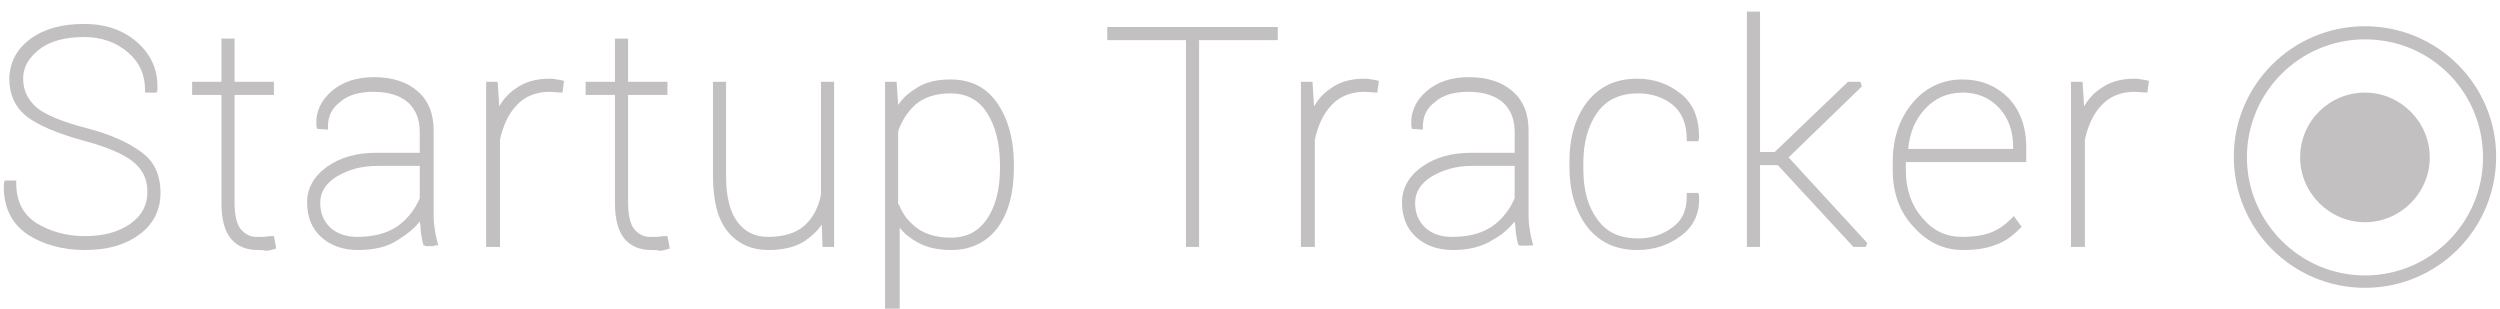 <?xml version="1.0" encoding="utf-8"?>
<!-- Generator: Adobe Illustrator 18.0.0, SVG Export Plug-In . SVG Version: 6.00 Build 0)  -->
<!DOCTYPE svg PUBLIC "-//W3C//DTD SVG 1.1//EN" "http://www.w3.org/Graphics/SVG/1.1/DTD/svg11.dtd">
<svg version="1.1" id="Layer_1" xmlns="http://www.w3.org/2000/svg" xmlns:xlink="http://www.w3.org/1999/xlink" x="0px" y="0px"
	 width="324px" height="40px" viewBox="0 0 324 40" enable-background="new 0 0 324 40" xml:space="preserve">
<g>
	<defs>
		<rect id="SVGID_1_" x="0.5" y="1.5" width="323" height="38.5"/>
	</defs>
	<clipPath id="SVGID_2_">
		<use xlink:href="#SVGID_1_"  overflow="visible"/>
	</clipPath>
	<path clip-path="url(#SVGID_2_)" fill="#C2C0C0" d="M11,32.4c-2.9,0-5.4-0.7-7.4-2c-2.1-1.4-3.2-3.6-3.1-6.5l0-0.1l0.1-0.4h1.5v0.3
		c0,2.4,0.9,4.1,2.6,5.2c1.8,1.1,3.9,1.7,6.3,1.7c2.4,0,4.3-0.5,5.9-1.6c1.5-1.1,2.2-2.4,2.2-4.1c0-1.7-0.6-2.9-1.8-3.9
		c-1.2-1-3.5-2-6.6-2.8c-3.2-0.9-5.6-1.9-7.1-3c-1.6-1.2-2.4-2.9-2.4-5.1C1.3,8,2.2,6.3,4,5c1.8-1.3,4.1-1.9,6.9-1.9
		c2.8,0,5.1,0.8,6.9,2.4c1.8,1.6,2.7,3.6,2.6,6.1l0,0.1L20.3,12h-1.5v-0.3c0-2-0.7-3.6-2.2-4.9c-1.5-1.3-3.4-2-5.7-2
		c-2.4,0-4.4,0.5-5.8,1.6C3.7,7.5,3,8.7,3,10.2c0,1.5,0.6,2.7,1.7,3.7c1.2,1,3.4,1.9,6.5,2.7c3.1,0.8,5.5,1.9,7.1,3.1
		c1.7,1.2,2.5,3,2.5,5.3c0,2.3-1,4.2-2.9,5.5C16.1,31.8,13.8,32.4,11,32.4"/>
	<path clip-path="url(#SVGID_2_)" fill="#C2C0C0" d="M19.5,25c0-1.7-0.6-3.1-1.9-4.2c-1.3-1-3.5-2-6.7-2.9c-3.2-0.9-5.5-1.8-7-2.9
		c-1.5-1.1-2.2-2.7-2.2-4.8c0-2.1,0.9-3.7,2.6-5C6,4,8.2,3.4,10.9,3.4c2.7,0,5,0.8,6.7,2.3c1.7,1.5,2.6,3.5,2.5,5.9l0,0.1h-0.9
		c0-2.1-0.8-3.8-2.3-5.2c-1.5-1.4-3.5-2-6-2c-2.5,0-4.5,0.6-6,1.7c-1.5,1.1-2.2,2.5-2.2,4.1c0,1.6,0.6,2.9,1.8,3.9
		c1.2,1,3.4,2,6.6,2.8c3.1,0.8,5.4,1.8,7,3c1.6,1.2,2.4,2.9,2.4,5c0,2.2-0.9,3.9-2.7,5.2c-1.8,1.3-4.1,1.9-6.8,1.9
		c-2.8,0-5.2-0.7-7.2-2c-2-1.3-3-3.4-2.9-6.2l0-0.1h0.9c0,2.5,0.9,4.4,2.8,5.5c1.9,1.1,4,1.7,6.5,1.7c2.5,0,4.5-0.6,6.1-1.7
		C18.7,28.2,19.5,26.8,19.5,25"/>
	<path clip-path="url(#SVGID_2_)" fill="#C2C0C0" d="M33.4,32.4c-1.5,0-2.7-0.5-3.5-1.5c-0.8-1-1.2-2.5-1.2-4.6v-14h-3.8v-1.7h3.8V5
		h1.7v5.6h5.1v1.7h-5.1v14c0,1.6,0.3,2.8,0.8,3.4c0.5,0.6,1.2,1,2,1c0.3,0,0.6,0,0.9,0c0.3,0,0.6-0.1,1.1-0.1l0.3,0l0.3,1.6
		l-0.3,0.1c-0.3,0.1-0.7,0.2-1.1,0.2C34.2,32.4,33.8,32.4,33.4,32.4"/>
	<path clip-path="url(#SVGID_2_)" fill="#C2C0C0" d="M30.1,5.4V11h5.1V12h-5.1v14.3c0,1.7,0.3,2.9,0.9,3.6c0.6,0.7,1.3,1.1,2.3,1.1
		c0.3,0,0.7,0,0.9,0c0.3,0,0.6-0.1,1.1-0.1l0.2,0.9c-0.3,0.1-0.7,0.2-1,0.2c-0.3,0-0.7,0.1-1.2,0.1c-1.4,0-2.5-0.5-3.2-1.4
		c-0.7-0.9-1.1-2.4-1.1-4.4V12h-3.8V11h3.8V5.4H30.1z"/>
	<path clip-path="url(#SVGID_2_)" fill="#C2C0C0" d="M48.9,21.5c-2.1,0-3.8,0.5-5.3,1.4c-1.4,0.9-2.1,2-2.1,3.4
		c0,1.3,0.4,2.3,1.3,3.2c0.9,0.8,2.1,1.2,3.5,1.2c2,0,3.7-0.4,5.1-1.3c1.3-0.9,2.3-2.1,3-3.7v-4.2H48.9z M46.4,32.4
		c-2,0-3.6-0.6-4.8-1.7c-1.2-1.1-1.8-2.6-1.8-4.5c0-1.8,0.9-3.4,2.6-4.6c1.7-1.2,3.8-1.8,6.4-1.8h5.6v-2.7c0-1.6-0.5-2.9-1.5-3.8
		c-1-0.9-2.5-1.4-4.5-1.4c-1.8,0-3.3,0.4-4.3,1.3c-1.1,0.8-1.6,1.9-1.6,3.2v0.4l-1.4-0.1l-0.1-0.4l0-0.1c-0.1-1.7,0.6-3.2,2-4.4
		c1.4-1.2,3.2-1.8,5.5-1.8c2.3,0,4.2,0.6,5.6,1.8c1.4,1.2,2.1,2.9,2.1,5.1v10.4c0,0.7,0,1.4,0.1,2.1c0.1,0.7,0.2,1.3,0.4,2l0.1,0.4
		h-1.9l-0.1-0.3c-0.2-0.9-0.3-1.6-0.3-2.1c0-0.2-0.1-0.5-0.1-0.7c-0.7,0.9-1.6,1.6-2.7,2.3C50.3,32,48.5,32.4,46.4,32.4"/>
	<path clip-path="url(#SVGID_2_)" fill="#C2C0C0" d="M46.4,31.1c2.1,0,3.8-0.5,5.2-1.4c1.4-0.9,2.5-2.2,3.1-3.9v-4.7h-5.9
		c-2.2,0-4,0.5-5.4,1.5c-1.5,1-2.2,2.2-2.2,3.7c0,1.4,0.5,2.5,1.4,3.4C43.6,30.6,44.8,31.1,46.4,31.1 M54.8,27.9
		c-0.7,1.3-1.8,2.3-3.2,3.1c-1.4,0.8-3.1,1.2-5.2,1.2c-1.9,0-3.5-0.5-4.6-1.6s-1.7-2.5-1.7-4.3c0-1.7,0.8-3.2,2.5-4.4
		c1.6-1.2,3.7-1.8,6.2-1.8h5.9v-3c0-1.7-0.6-3.1-1.7-4c-1.1-1-2.7-1.4-4.7-1.4c-1.9,0-3.4,0.5-4.5,1.4c-1.1,0.9-1.7,2.1-1.7,3.5
		l-0.9,0l0-0.1c-0.1-1.6,0.5-3,1.9-4.1c1.3-1.1,3.1-1.7,5.3-1.7c2.2,0,4,0.6,5.4,1.7c1.3,1.1,2,2.7,2,4.9v10.4c0,0.7,0,1.4,0.1,2.1
		c0.1,0.7,0.2,1.4,0.4,2.1h-1.2c-0.2-0.9-0.3-1.6-0.3-2c-0.1-0.5-0.1-0.9-0.1-1.5L54.8,27.9C54.8,27.9,54.8,27.9,54.8,27.9"/>
	<path clip-path="url(#SVGID_2_)" fill="#C2C0C0" d="M63,32V10.6h1.5l0.2,3.2c0.5-0.9,1.2-1.7,2.1-2.3c1.2-0.9,2.7-1.3,4.4-1.3
		c0.3,0,0.6,0,0.9,0.1c0.3,0,0.5,0.1,0.7,0.1l0.3,0.1l-0.2,1.5l-1.7-0.1c-1.7,0-3.2,0.6-4.2,1.7c-1.1,1.1-1.8,2.7-2.2,4.5l0,13.9H63
		z"/>
	<path clip-path="url(#SVGID_2_)" fill="#C2C0C0" d="M72.5,11.7l-1.3-0.1c-1.9,0-3.4,0.6-4.5,1.8c-1.2,1.2-1.9,2.8-2.3,4.7v13.6h-1
		V11h0.8l0.2,3.6v0.7c0.6-1.5,1.4-2.6,2.6-3.5c1.1-0.8,2.5-1.2,4.2-1.2c0.3,0,0.6,0,0.8,0.1c0.2,0,0.5,0.1,0.6,0.1L72.5,11.7z"/>
	<path clip-path="url(#SVGID_2_)" fill="#C2C0C0" d="M84.4,32.4c-1.5,0-2.7-0.5-3.5-1.5c-0.8-1-1.2-2.5-1.2-4.6v-14h-3.8v-1.7h3.8V5
		h1.7v5.6h5.1v1.7h-5.1v14c0,1.6,0.3,2.8,0.8,3.4c0.5,0.6,1.2,1,2,1c0.3,0,0.6,0,0.9,0c0.3,0,0.6-0.1,1.1-0.1l0.3,0l0.3,1.6
		l-0.3,0.1c-0.3,0.1-0.7,0.2-1.1,0.2C85.3,32.4,84.9,32.4,84.4,32.4"/>
	<path clip-path="url(#SVGID_2_)" fill="#C2C0C0" d="M81.2,5.4V11h5.1V12h-5.1v14.3c0,1.7,0.3,2.9,0.9,3.6c0.6,0.7,1.3,1.1,2.3,1.1
		c0.3,0,0.7,0,0.9,0c0.3,0,0.6-0.1,1.1-0.1l0.2,0.9c-0.3,0.1-0.7,0.2-1,0.2c-0.3,0-0.7,0.1-1.2,0.1c-1.4,0-2.5-0.5-3.2-1.4
		c-0.7-0.9-1.1-2.4-1.1-4.4V12h-3.8V11h3.8V5.4H81.2z"/>
	<path clip-path="url(#SVGID_2_)" fill="#C2C0C0" d="M99.6,32.4c-2.2,0-4-0.8-5.3-2.4c-1.3-1.6-1.9-4-1.9-7.3V10.6h1.7v12.2
		c0,2.7,0.5,4.7,1.5,6c1,1.3,2.3,1.9,3.9,1.9c2.1,0,3.7-0.5,4.8-1.5c1.1-1,1.8-2.4,2.1-4l0-14.6h1.7V32h-1.5l-0.1-2.9
		c-0.6,0.9-1.4,1.6-2.3,2.2C102.9,32.1,101.3,32.4,99.6,32.4"/>
	<path clip-path="url(#SVGID_2_)" fill="#C2C0C0" d="M106.8,28c-0.7,1.3-1.6,2.3-2.8,3s-2.7,1.1-4.4,1.1c-2.1,0-3.8-0.8-5-2.3
		c-1.2-1.5-1.8-3.9-1.8-7V11h1v11.9c0,2.8,0.5,4.9,1.6,6.2c1,1.3,2.4,2,4.2,2c2.2,0,3.8-0.5,5-1.6c1.2-1.1,1.9-2.5,2.2-4.2V11h1.1
		v20.7h-0.9L106.8,28z"/>
	<path clip-path="url(#SVGID_2_)" fill="#C2C0C0" d="M116.5,26.5c0.5,1.3,1.3,2.3,2.4,3.1c1.1,0.8,2.6,1.2,4.3,1.2
		c2.1,0,3.6-0.8,4.7-2.4c1.1-1.6,1.7-3.8,1.7-6.6v-0.4c0-2.8-0.6-5.1-1.7-6.8c-1.1-1.7-2.7-2.5-4.7-2.5c-1.9,0-3.4,0.5-4.5,1.4
		c-1.1,1-1.8,2.1-2.3,3.5V26.5z M114.7,40V10.6h1.5l0.2,3c0.6-0.9,1.4-1.6,2.4-2.2c1.2-0.8,2.7-1.1,4.4-1.1c2.6,0,4.6,1,6,3
		c1.4,2,2.2,4.7,2.2,8v0.4c0,3.3-0.7,5.9-2.1,7.8c-1.4,1.9-3.5,2.9-6,2.9c-1.7,0-3.2-0.3-4.4-1c-0.9-0.5-1.7-1.1-2.3-1.9V40
		L114.7,40L114.7,40L114.7,40z"/>
	<path clip-path="url(#SVGID_2_)" fill="#C2C0C0" d="M130,21.3c0-2.9-0.6-5.2-1.7-7c-1.2-1.8-2.8-2.7-5-2.7c-2,0-3.6,0.5-4.7,1.5
		c-1.1,1-1.9,2.2-2.4,3.7v9.7c0.5,1.4,1.4,2.5,2.6,3.3c1.2,0.8,2.7,1.2,4.5,1.2c2.2,0,3.9-0.8,5-2.5c1.1-1.7,1.7-4,1.7-6.8L130,21.3
		L130,21.3 M131,21.7c0,3.2-0.7,5.7-2.1,7.6c-1.4,1.9-3.3,2.8-5.7,2.8c-1.6,0-3-0.3-4.3-1c-1.2-0.7-2.2-1.5-2.8-2.6v11.2h-1V11h0.8
		l0.2,3.7c0.7-1.3,1.6-2.3,2.8-3c1.2-0.7,2.6-1.1,4.2-1.1c2.4,0,4.4,1,5.8,2.9c1.4,1.9,2.1,4.5,2.1,7.8L131,21.7L131,21.7"/>
</g>
<polygon fill="#C2C0C0" points="153.7,32 153.7,5.2 143.5,5.2 143.5,3.5 165.6,3.5 165.6,5.2 155.4,5.2 155.4,32 "/>
<polygon fill="#C2C0C0" points="165.2,4.8 155.1,4.8 155.1,31.7 154,31.7 154,4.8 143.8,4.8 143.8,3.8 165.2,3.8 "/>
<g>
	<defs>
		<rect id="SVGID_3_" x="0.5" y="1.5" width="323" height="38.5"/>
	</defs>
	<clipPath id="SVGID_4_">
		<use xlink:href="#SVGID_3_"  overflow="visible"/>
	</clipPath>
	<path clip-path="url(#SVGID_4_)" fill="#C2C0C0" d="M168.6,32V10.6h1.5l0.2,3.2c0.5-0.9,1.2-1.7,2.1-2.3c1.2-0.9,2.7-1.3,4.4-1.3
		c0.3,0,0.6,0,0.9,0.1c0.3,0,0.5,0.1,0.7,0.1l0.3,0.1l-0.2,1.5l-1.7-0.1c-1.7,0-3.2,0.6-4.2,1.7c-1.1,1.1-1.8,2.7-2.2,4.5l0,13.9
		L168.6,32L168.6,32z"/>
	<path clip-path="url(#SVGID_4_)" fill="#C2C0C0" d="M178.1,11.7l-1.3-0.1c-1.9,0-3.4,0.6-4.5,1.8c-1.2,1.2-1.9,2.8-2.3,4.7v13.6h-1
		V11h0.8l0.2,3.6v0.7c0.6-1.5,1.4-2.6,2.6-3.5c1.1-0.8,2.5-1.2,4.2-1.2c0.3,0,0.6,0,0.8,0.1c0.2,0,0.5,0.1,0.6,0.1L178.1,11.7z"/>
	<path clip-path="url(#SVGID_4_)" fill="#C2C0C0" d="M190.8,21.5c-2.1,0-3.8,0.5-5.3,1.4c-1.4,0.9-2.1,2-2.1,3.4
		c0,1.3,0.4,2.3,1.3,3.2c0.9,0.8,2,1.2,3.5,1.2c2,0,3.7-0.4,5.1-1.3c1.3-0.9,2.3-2.1,3-3.7v-4.2H190.8z M188.3,32.4
		c-2,0-3.6-0.6-4.8-1.7c-1.2-1.1-1.8-2.6-1.8-4.5c0-1.8,0.9-3.4,2.6-4.6c1.7-1.2,3.8-1.8,6.4-1.8h5.6v-2.7c0-1.6-0.5-2.9-1.5-3.8
		c-1-0.9-2.5-1.4-4.5-1.4c-1.8,0-3.3,0.4-4.3,1.3c-1.1,0.8-1.6,1.9-1.6,3.2v0.4l-1.4-0.1l-0.1-0.4l0-0.1c-0.1-1.7,0.6-3.2,2-4.4
		c1.4-1.2,3.2-1.8,5.5-1.8c2.3,0,4.2,0.6,5.6,1.8c1.4,1.2,2.1,2.9,2.1,5.1v10.4c0,0.7,0,1.4,0.1,2.1c0.1,0.7,0.2,1.3,0.4,2l0.1,0.4
		h-1.9l-0.1-0.3c-0.2-0.9-0.3-1.6-0.3-2.1c0-0.2-0.1-0.5-0.1-0.7c-0.7,0.9-1.6,1.7-2.7,2.3C192.1,32,190.3,32.4,188.3,32.4"/>
	<path clip-path="url(#SVGID_4_)" fill="#C2C0C0" d="M188.3,31.1c2.1,0,3.8-0.5,5.2-1.4c1.4-0.9,2.5-2.2,3.1-3.9v-4.7h-5.9
		c-2.2,0-4,0.5-5.4,1.5c-1.5,1-2.2,2.2-2.2,3.7c0,1.4,0.5,2.5,1.4,3.4C185.4,30.6,186.7,31.1,188.3,31.1 M196.6,27.9
		c-0.7,1.3-1.8,2.3-3.2,3.1c-1.4,0.8-3.1,1.2-5.2,1.2c-1.9,0-3.5-0.5-4.6-1.6S182,28,182,26.2c0-1.7,0.8-3.2,2.5-4.4
		c1.6-1.2,3.7-1.8,6.2-1.8h5.9v-3c0-1.7-0.6-3.1-1.7-4c-1.1-1-2.7-1.4-4.7-1.4c-1.9,0-3.4,0.5-4.5,1.4c-1.1,0.9-1.7,2.1-1.7,3.5
		l-0.9,0l0-0.1c-0.1-1.6,0.6-3,1.9-4.1c1.3-1.1,3.1-1.7,5.3-1.7c2.2,0,4,0.6,5.4,1.7c1.3,1.1,2,2.7,2,4.9v10.4c0,0.7,0,1.4,0.1,2.1
		c0.1,0.7,0.2,1.4,0.4,2.1h-1.2c-0.2-0.9-0.3-1.6-0.3-2c-0.1-0.5-0.1-0.9-0.1-1.5L196.6,27.9L196.6,27.9"/>
	<path clip-path="url(#SVGID_4_)" fill="#C2C0C0" d="M212.2,32.4c-2.8,0-4.9-1-6.5-3c-1.5-2-2.3-4.6-2.3-7.7v-0.8
		c0-3.2,0.8-5.7,2.3-7.7c1.6-2,3.7-3,6.5-3c2.2,0,4.1,0.7,5.7,2c1.6,1.3,2.3,3.2,2.3,5.6l0,0.1l-0.1,0.4h-1.5v-0.3
		c0-1.9-0.6-3.4-1.8-4.4c-1.2-1-2.8-1.5-4.5-1.5c-2.3,0-4.1,0.8-5.3,2.5c-1.2,1.7-1.8,3.9-1.8,6.5v0.8c0,2.7,0.6,4.9,1.8,6.5
		c1.2,1.7,2.9,2.5,5.3,2.5c1.7,0,3.2-0.5,4.4-1.4c1.3-0.9,1.9-2.2,1.9-4V25h1.5l0.1,0.4l0,0.1c0.1,2.1-0.7,3.9-2.4,5.1
		C216.2,31.8,214.3,32.4,212.2,32.4"/>
	<path clip-path="url(#SVGID_4_)" fill="#C2C0C0" d="M212.2,31.1c1.8,0,3.3-0.5,4.6-1.4c1.3-1,2-2.4,2-4.3h0.9l0,0.1
		c0.1,2-0.7,3.6-2.2,4.9c-1.5,1.2-3.3,1.8-5.4,1.8c-2.7,0-4.7-1-6.2-2.9c-1.5-1.9-2.3-4.4-2.3-7.5v-0.8c0-3.1,0.8-5.6,2.2-7.5
		c1.5-1.9,3.6-2.9,6.2-2.9c2.2,0,4,0.6,5.5,1.9c1.5,1.3,2.2,3,2.2,5.3l0,0.1h-0.9c0-2-0.7-3.6-2-4.7c-1.3-1.1-2.9-1.6-4.7-1.6
		c-2.4,0-4.3,0.9-5.5,2.6c-1.3,1.7-1.9,4-1.9,6.7v0.8c0,2.8,0.6,5,1.9,6.7C207.9,30.2,209.7,31.1,212.2,31.1"/>
</g>
<polygon fill="#C2C0C0" points="226.4,1.5 226.4,32 228.1,32 228.1,21.4 230.4,21.4 240.2,32 241.8,32 242,31.5 231.8,20.4 
	241.3,11.2 241.1,10.6 239.5,10.6 230,19.7 228.1,19.7 228.1,1.5 "/>
<polygon fill="#C2C0C0" points="226.7,1.8 226.7,31.7 227.7,31.7 227.7,21.1 230.6,21.1 240.4,31.7 241.6,31.7 241.6,31.6 
	231.3,20.4 240.9,11.1 240.8,11 239.6,11 230.2,20.1 227.7,20.1 227.7,1.8 "/>
<g>
	<defs>
		<rect id="SVGID_5_" x="0.5" y="1.5" width="323" height="38.5"/>
	</defs>
	<clipPath id="SVGID_6_">
		<use xlink:href="#SVGID_5_"  overflow="visible"/>
	</clipPath>
	<path clip-path="url(#SVGID_6_)" fill="#C2C0C0" d="M260.9,19.3V19c0-2-0.6-3.7-1.8-5c-1.2-1.3-2.8-2-4.7-2c-2,0-3.6,0.7-4.9,2.1
		c-1.3,1.4-2,3.1-2.2,5.2H260.9z M245.3,22.1v-1.2c0-3,0.9-5.6,2.6-7.6c1.7-2,3.9-3,6.4-3c2.4,0,4.4,0.8,6,2.4
		c1.5,1.6,2.3,3.7,2.3,6.4V21H247v1.1c0,2.4,0.7,4.5,2.1,6.1c1.4,1.7,3.1,2.5,5.2,2.5c1.5,0,2.8-0.2,3.8-0.6c1-0.4,1.8-1,2.6-1.8
		L261,28l1,1.4l-0.2,0.2c-0.9,0.9-1.9,1.7-3.1,2.1c-1.2,0.5-2.6,0.7-4.3,0.7c-2.5,0-4.6-1-6.4-3C246.2,27.5,245.3,25,245.3,22.1"/>
	<path clip-path="url(#SVGID_6_)" fill="#C2C0C0" d="M254.3,11.6c-2.1,0-3.8,0.8-5.2,2.3c-1.4,1.5-2.1,3.4-2.3,5.6l0.1,0.1h14.3V19
		c0-2.1-0.6-3.9-1.9-5.3C258,12.3,256.4,11.6,254.3,11.6 M254.4,32.1c-2.4,0-4.4-1-6.1-2.9c-1.7-1.9-2.6-4.3-2.6-7.1v-1.2
		c0-3,0.8-5.4,2.5-7.4s3.7-2.9,6.2-2.9c2.3,0,4.3,0.8,5.7,2.3c1.5,1.5,2.2,3.6,2.2,6.2v1.6h-15.6v0.2v1.2c0,2.5,0.7,4.6,2.2,6.4
		c1.5,1.7,3.3,2.6,5.5,2.6c1.5,0,2.8-0.2,3.9-0.6c1-0.4,1.9-1.1,2.7-1.9l0.6,0.8c-0.8,0.9-1.8,1.6-3,2.1
		C257.4,31.9,256,32.1,254.4,32.1"/>
	<path clip-path="url(#SVGID_6_)" fill="#C2C0C0" d="M268.4,32V10.6h1.5l0.2,3.2c0.5-0.9,1.2-1.7,2.1-2.3c1.2-0.9,2.7-1.3,4.4-1.3
		c0.3,0,0.6,0,0.9,0.1c0.3,0,0.5,0.1,0.7,0.1l0.3,0.1l-0.2,1.5l-1.7-0.1c-1.7,0-3.2,0.6-4.2,1.7c-1.1,1.1-1.8,2.7-2.2,4.5l0,13.9
		L268.4,32L268.4,32z"/>
	<path clip-path="url(#SVGID_6_)" fill="#C2C0C0" d="M277.9,11.7l-1.3-0.1c-1.9,0-3.4,0.6-4.5,1.8c-1.2,1.2-1.9,2.8-2.3,4.7v13.6h-1
		V11h0.8l0.2,3.6v0.7c0.6-1.5,1.4-2.6,2.6-3.5c1.1-0.8,2.5-1.2,4.2-1.2c0.3,0,0.6,0,0.8,0.1c0.2,0,0.5,0.1,0.6,0.1L277.9,11.7z"/>
	<path clip-path="url(#SVGID_6_)" fill="#C2C0C0" d="M306.5,5.1c-8.4,0-15.3,6.8-15.3,15.3c0,8.4,6.9,15.3,15.3,15.3
		c8.4,0,15.3-6.8,15.3-15.3C321.8,11.9,315,5.1,306.5,5.1 M306.5,37.3c-9.4,0-17-7.6-17-17c0-9.3,7.6-16.9,17-16.9
		c9.4,0,17,7.6,17,16.9C323.5,29.7,315.9,37.3,306.5,37.3"/>
	<path clip-path="url(#SVGID_6_)" fill="#C2C0C0" d="M306.5,12c4.6,0,8.4,3.8,8.4,8.4c0,4.6-3.8,8.4-8.4,8.4c-4.6,0-8.4-3.8-8.4-8.4
		C298.1,15.7,301.9,12,306.5,12"/>
</g>
</svg>
